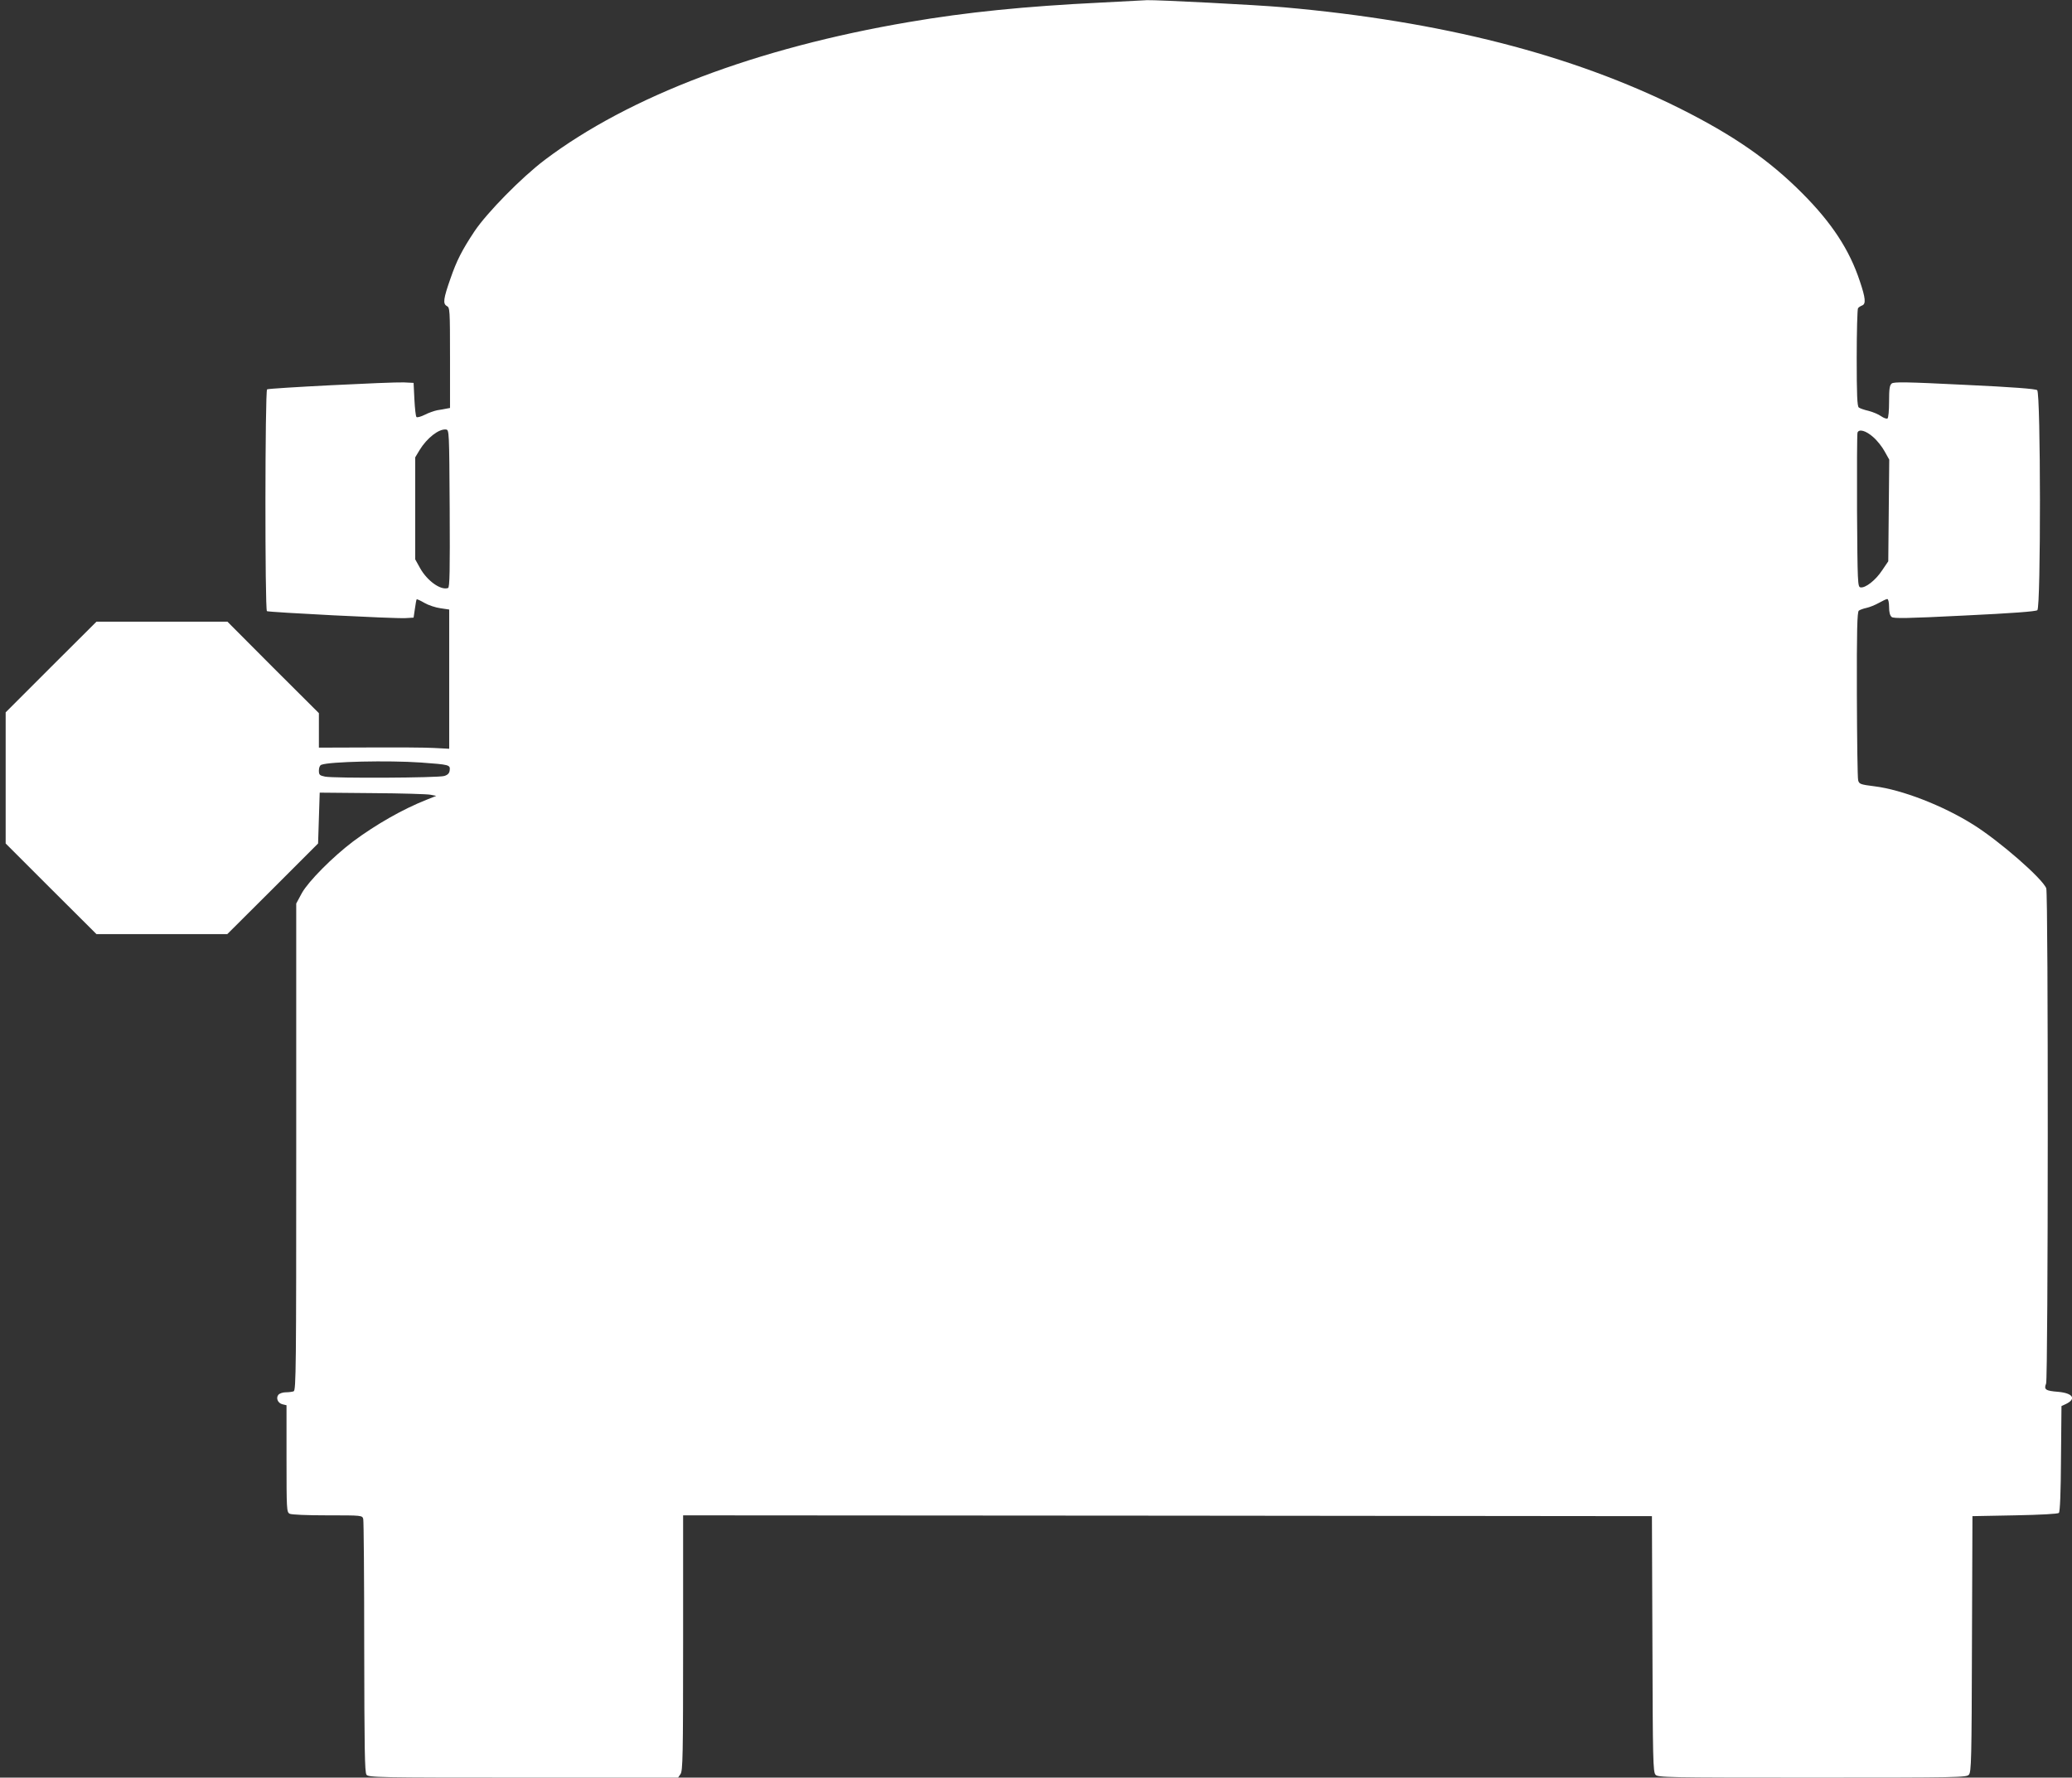 <?xml version="1.0" standalone="no"?>
<!DOCTYPE svg PUBLIC "-//W3C//DTD SVG 20010904//EN"
 "http://www.w3.org/TR/2001/REC-SVG-20010904/DTD/svg10.dtd">
<svg version="1.0" xmlns="http://www.w3.org/2000/svg"
 width="1280pt" height="1098pt" viewBox="0 0 1280 1098"
 preserveAspectRatio="xMidYMid meet">
<rect x="0" y="0" width="1280" height="1098" fill="#333333" stroke="none"/>
<g transform="translate(0,1098) scale(0.1,-0.1)"
fill="#ffffff" stroke="none">
<path d="M6800 10964 c-469 -23 -827 -59 -1184 -120 -942 -160 -1729 -458
-2251 -852 -144 -109 -357 -326 -434 -441 -77 -116 -110 -181 -148 -291 -44
-125 -48 -156 -23 -170 19 -10 20 -19 20 -320 l0 -310 -22 -4 c-13 -3 -38 -7
-57 -10 -19 -4 -54 -16 -77 -28 -24 -12 -47 -18 -51 -14 -5 4 -10 53 -13 109
l-5 102 -60 3 c-79 3 -831 -35 -845 -43 -13 -8 -14 -1361 -1 -1370 13 -7 791
-47 856 -43 l50 3 8 54 c4 30 9 57 11 59 3 2 24 -8 48 -22 24 -14 69 -29 99
-33 l54 -8 0 -430 0 -430 -95 5 c-52 3 -233 4 -403 3 l-307 -1 0 106 0 107
-283 282 -282 283 -405 0 -404 0 -281 -280 -280 -280 0 -405 0 -405 280 -280
281 -280 404 0 404 0 281 280 280 280 5 157 5 157 326 -3 c179 -1 341 -6 359
-10 l35 -7 -60 -24 c-147 -58 -313 -153 -453 -257 -127 -96 -276 -246 -317
-319 l-35 -65 0 -1503 c0 -1362 -1 -1504 -16 -1510 -9 -3 -30 -6 -49 -6 -18 0
-38 -7 -45 -15 -17 -20 -4 -52 25 -59 l25 -6 0 -330 c0 -315 1 -330 19 -340
12 -6 105 -10 234 -10 214 0 215 0 221 -23 3 -12 6 -368 6 -792 1 -624 3 -773
14 -787 12 -17 70 -18 969 -18 l956 0 15 22 c14 20 16 113 16 810 l0 788 2993
-2 2992 -3 3 -789 c2 -717 4 -791 19 -808 15 -17 60 -18 968 -18 908 0 953 1
968 18 15 17 17 91 19 808 l3 789 262 5 c161 3 266 9 272 15 7 7 12 129 13
335 l3 325 28 13 c66 32 42 67 -49 75 -77 6 -89 14 -74 51 13 35 14 3024 1
3059 -23 60 -290 293 -452 394 -188 118 -440 215 -608 236 -88 11 -96 14 -102
37 -4 14 -7 253 -8 531 -1 394 2 509 12 517 6 5 28 13 47 17 19 4 54 18 77 31
23 13 46 24 52 24 6 0 11 -21 11 -49 0 -32 5 -53 16 -62 12 -10 93 -9 450 9
294 14 440 25 450 33 22 18 21 1341 -1 1359 -10 8 -147 19 -449 33 -361 18
-437 19 -450 8 -13 -11 -16 -34 -16 -112 0 -55 -4 -101 -10 -104 -6 -3 -23 3
-39 14 -15 11 -50 26 -77 33 -27 6 -55 16 -61 21 -10 7 -13 80 -13 306 0 163
4 301 8 307 4 6 15 13 25 17 25 9 22 45 -14 151 -64 194 -174 360 -354 541
-205 206 -426 359 -755 524 -669 334 -1475 540 -2450 626 -171 15 -781 46
-844 44 -17 -1 -146 -8 -286 -15z m-4022 -3125 c2 -384 0 -488 -10 -491 -45
-16 -129 44 -173 123 l-30 54 0 315 0 315 27 45 c45 74 119 132 163 127 20 -2
20 -10 23 -488z m8793 442 c25 -21 57 -62 72 -90 l28 -50 -3 -314 -3 -314 -38
-56 c-40 -61 -104 -111 -134 -105 -17 3 -18 28 -21 473 -1 259 0 476 3 483 9
24 52 12 96 -27z m-8971 -2011 c177 -13 182 -14 178 -48 -2 -18 -11 -28 -33
-35 -36 -12 -684 -15 -737 -4 -34 7 -38 11 -38 38 0 17 6 32 15 35 51 20 414
28 615 14z"/>
</g>
</svg>
